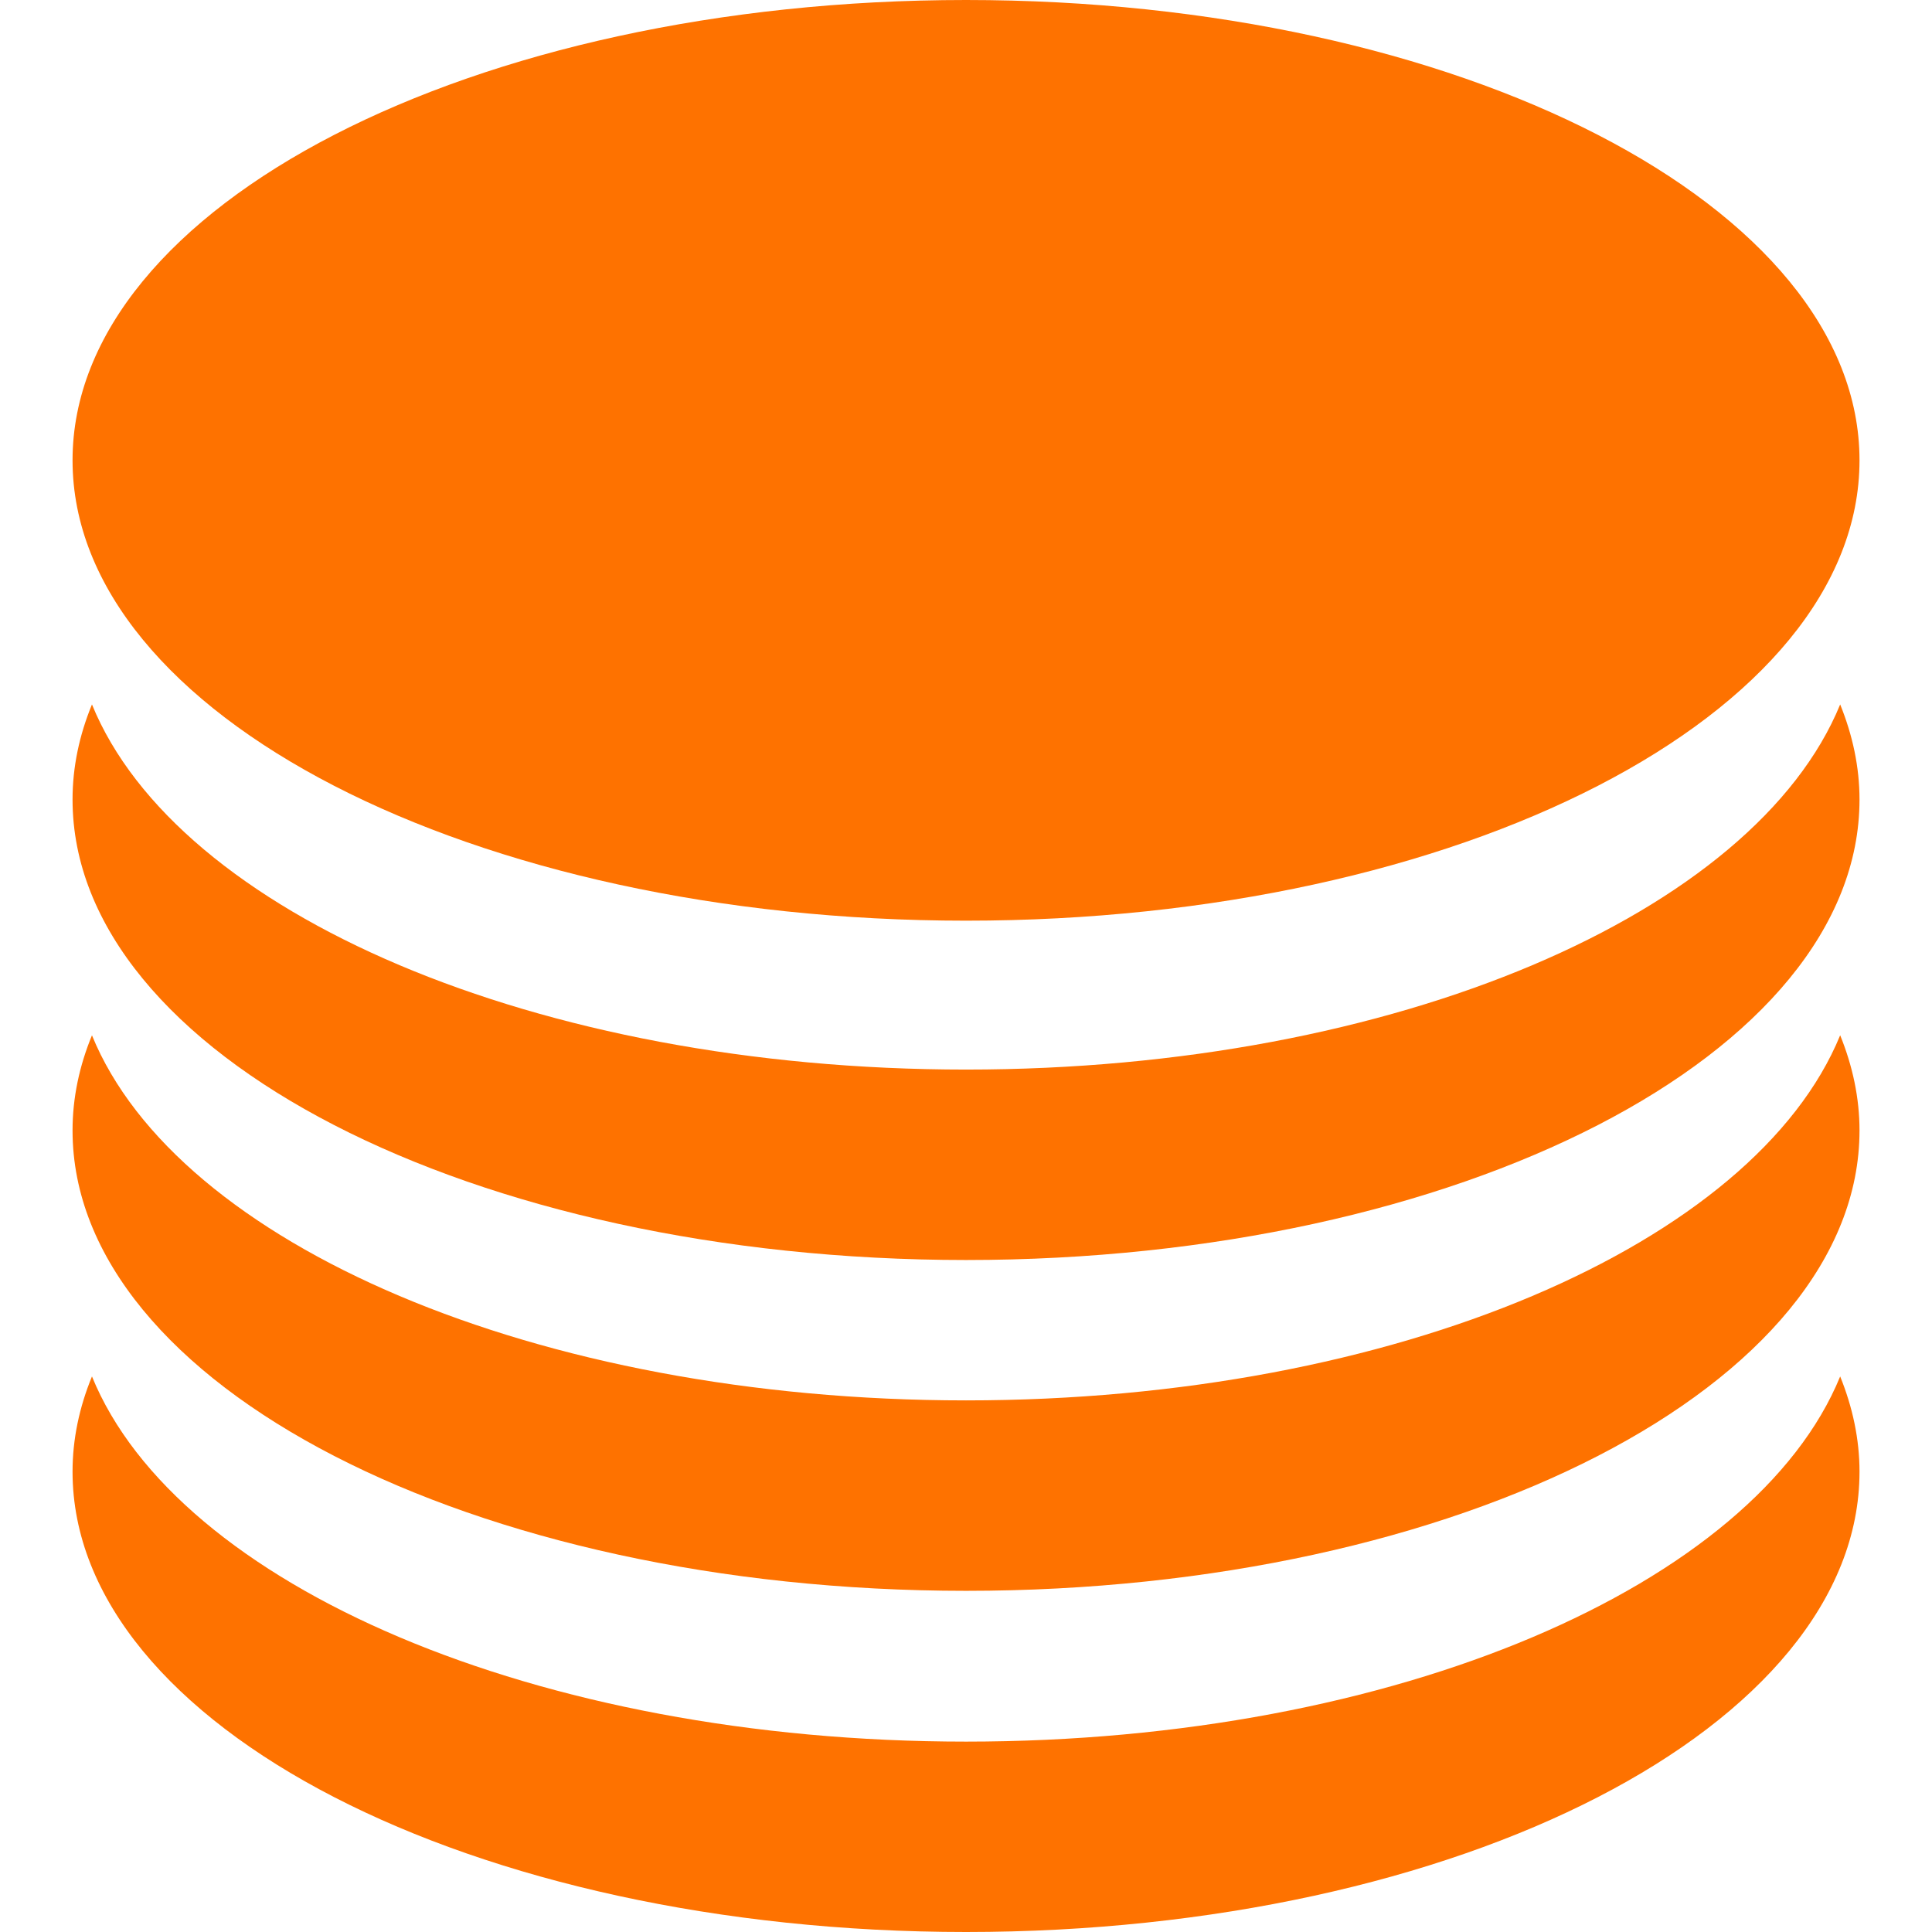 <svg xmlns="http://www.w3.org/2000/svg" width="100" height="100" viewBox="0 0 100 100" fill="none"><g clip-path="url(#clip0_104_391)"><path d="M50.002 55.361C27.74 55.361 9.165 47.255 4.76 36.462C4.106 38.052 3.755 39.697 3.755 41.384C3.755 54.545 24.46 65.218 50.002 65.218C75.539 65.218 96.248 54.545 96.248 41.384C96.248 39.697 95.891 38.052 95.247 36.462C90.828 47.255 72.253 55.361 50.002 55.361Z" fill="#FE7200"></path><path d="M50.002 72.484C27.74 72.484 9.165 64.375 4.76 53.588C4.106 55.175 3.755 56.824 3.755 58.514C3.755 71.671 24.46 82.341 50.002 82.341C75.539 82.341 96.248 71.671 96.248 58.514C96.248 56.824 95.891 55.175 95.247 53.585C90.828 64.375 72.253 72.484 50.002 72.484Z" fill="#FE7200"></path><path d="M50.002 90.146C27.74 90.146 9.165 82.044 4.76 71.244C4.106 72.838 3.755 74.486 3.755 76.173C3.755 89.334 24.46 100 50.002 100C75.539 100 96.248 89.334 96.248 76.173C96.248 74.486 95.891 72.838 95.247 71.244C90.828 82.048 72.253 90.146 50.002 90.146Z" fill="#FE7200"></path><path d="M50.002 47.654C75.543 47.654 96.248 36.987 96.248 23.827C96.248 10.668 75.543 0 50.002 0C24.46 0 3.755 10.668 3.755 23.827C3.755 36.987 24.46 47.654 50.002 47.654Z" fill="#FE7200"></path></g><defs><clipPath id="clip0_104_391"><rect width="100" height="100" fill="white"></rect></clipPath></defs></svg>